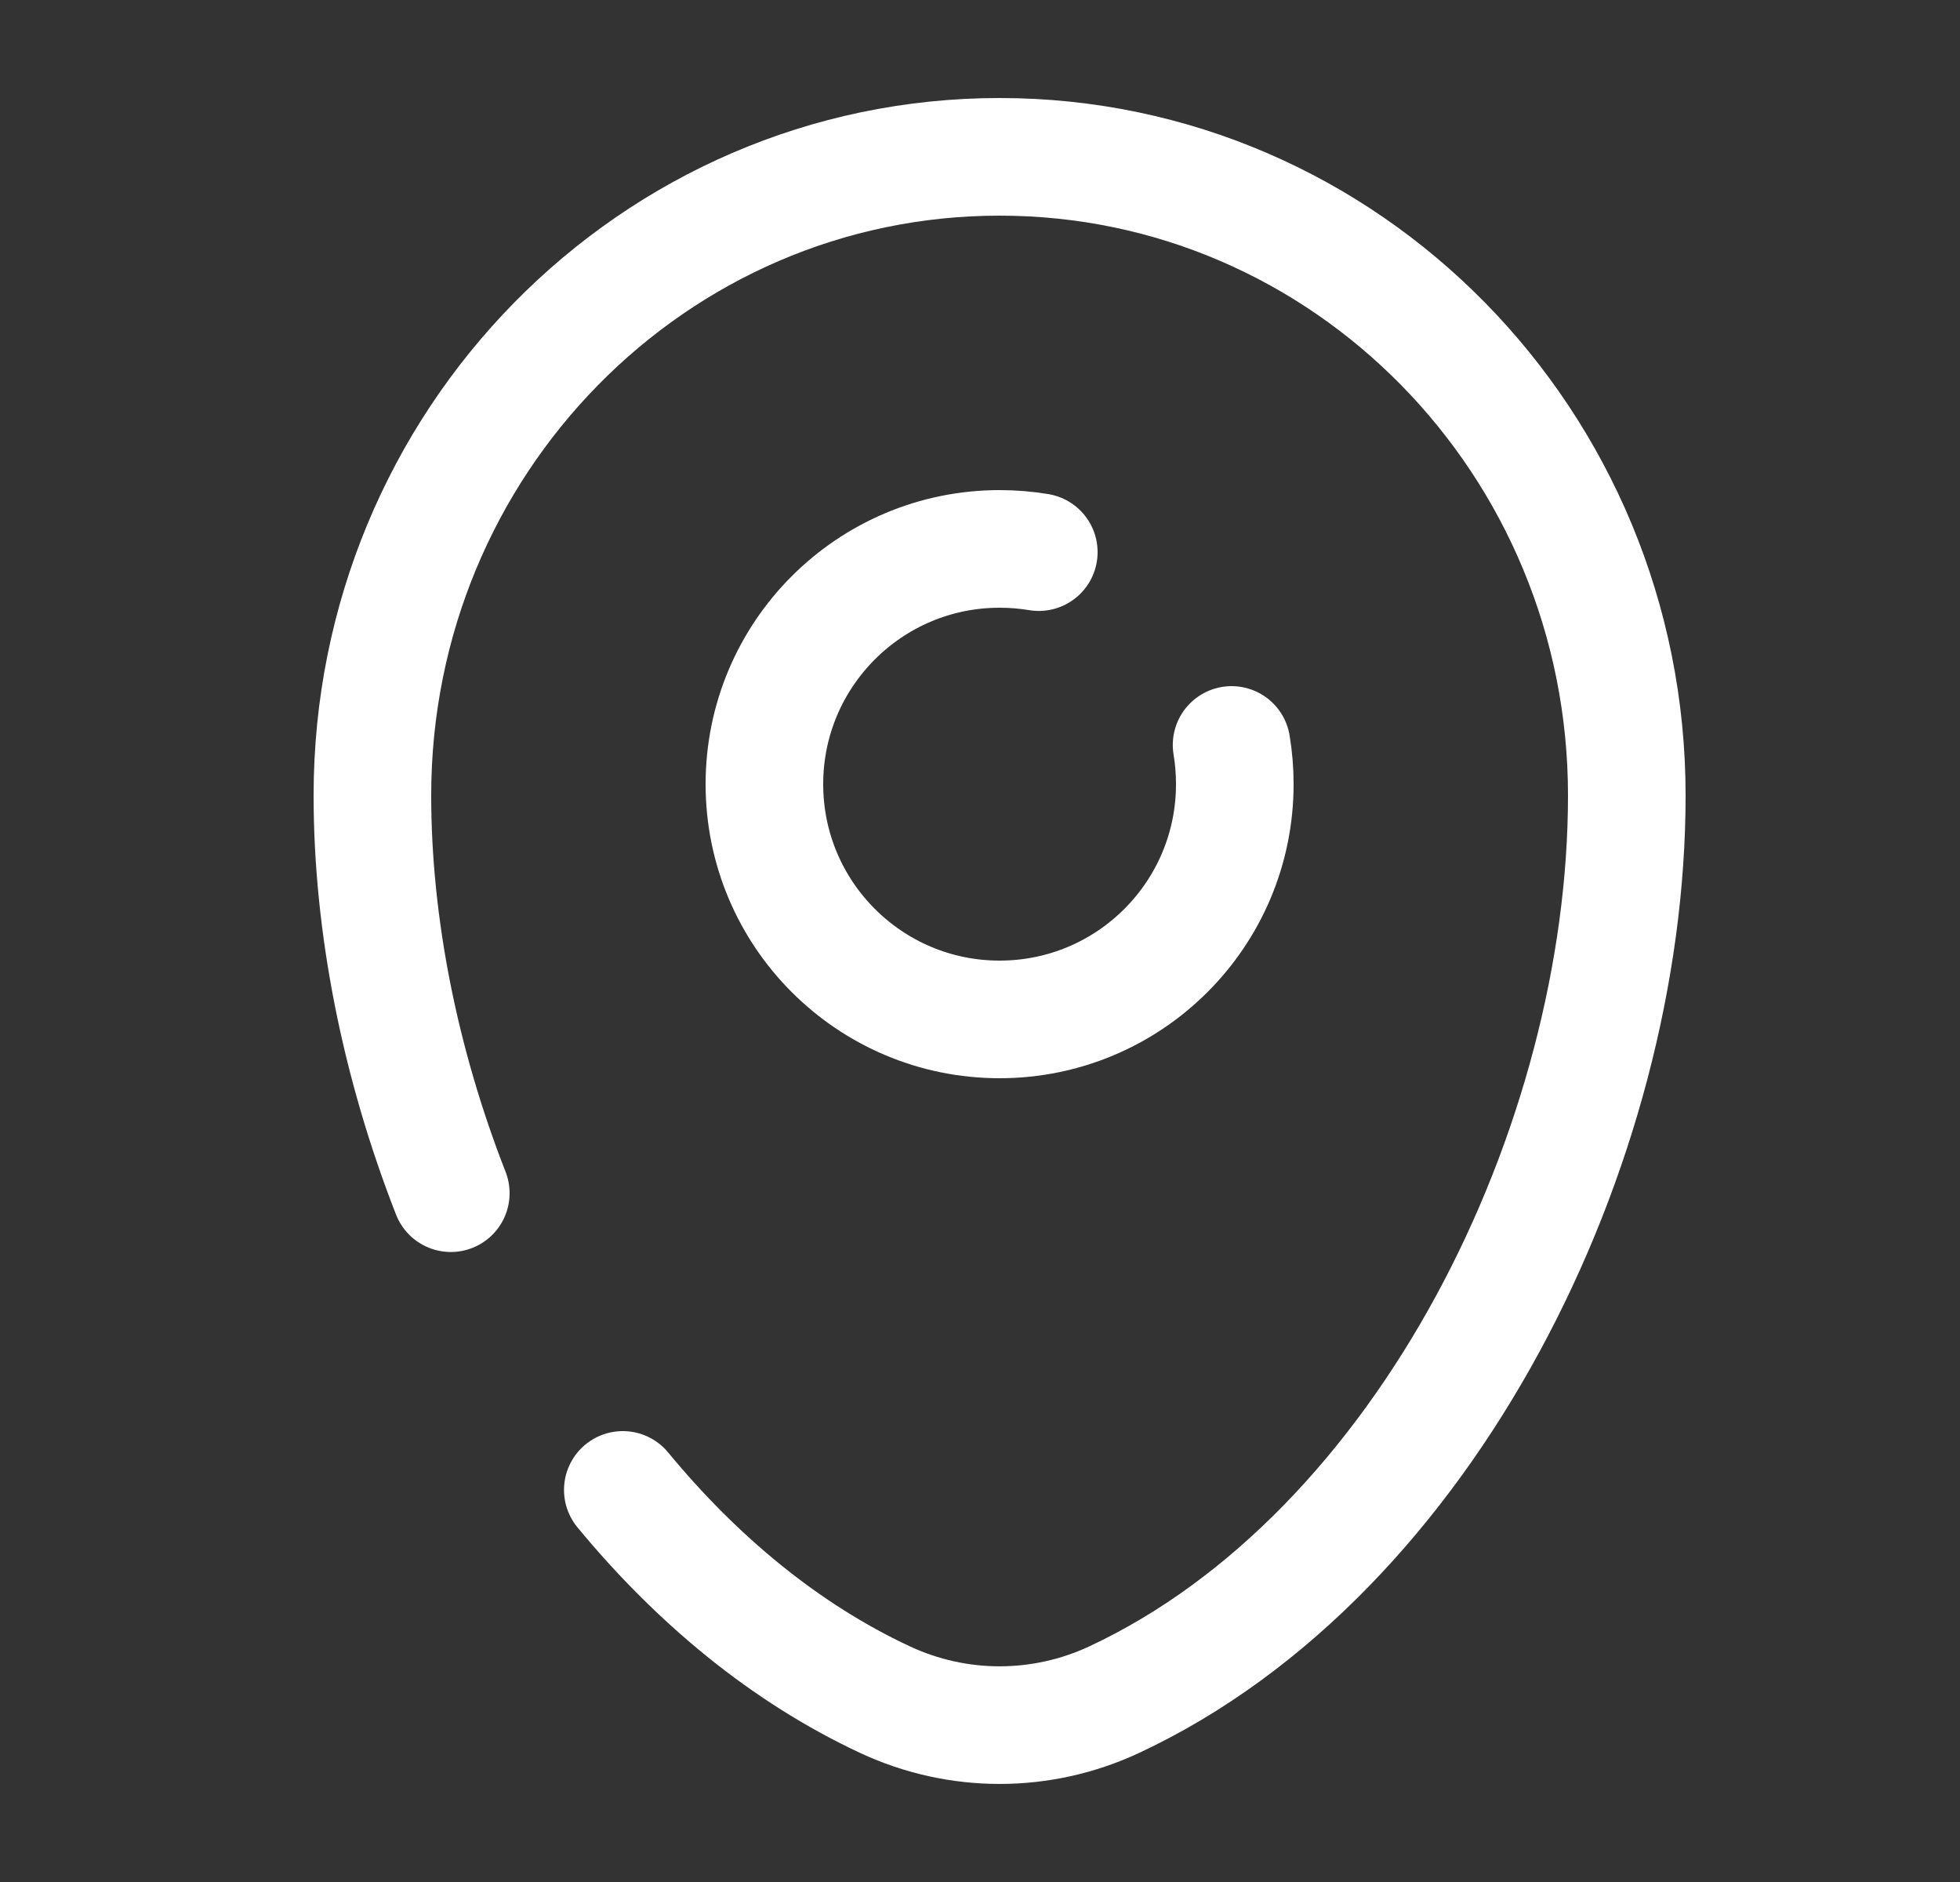 <svg width="25" height="24" viewBox="0 0 25 24" fill="none" xmlns="http://www.w3.org/2000/svg">
<rect x="0" y="0" width="25" height="24" fill="#333333" stroke="none"/>
<path d="M13.25 7.041C13.087 7.014 12.92 7 12.75 7C11.093 7 9.75 8.343 9.75 10C9.75 11.657 11.093 13 12.75 13C14.407 13 15.75 11.657 15.75 10C15.75 9.83 15.736 9.663 15.709 9.5" stroke="white" stroke-width="1.5" stroke-linecap="round"/>
<path d="M5.75 15.216C5.103 13.562 4.75 11.801 4.75 10.143C4.75 5.646 8.332 2 12.75 2C17.168 2 20.75 5.646 20.75 10.143C20.75 14.605 18.197 19.812 14.213 21.674C13.284 22.108 12.216 22.108 11.287 21.674C10.015 21.08 8.888 20.144 7.944 19" stroke="white" stroke-width="1.5" stroke-linecap="round"/>
</svg>
